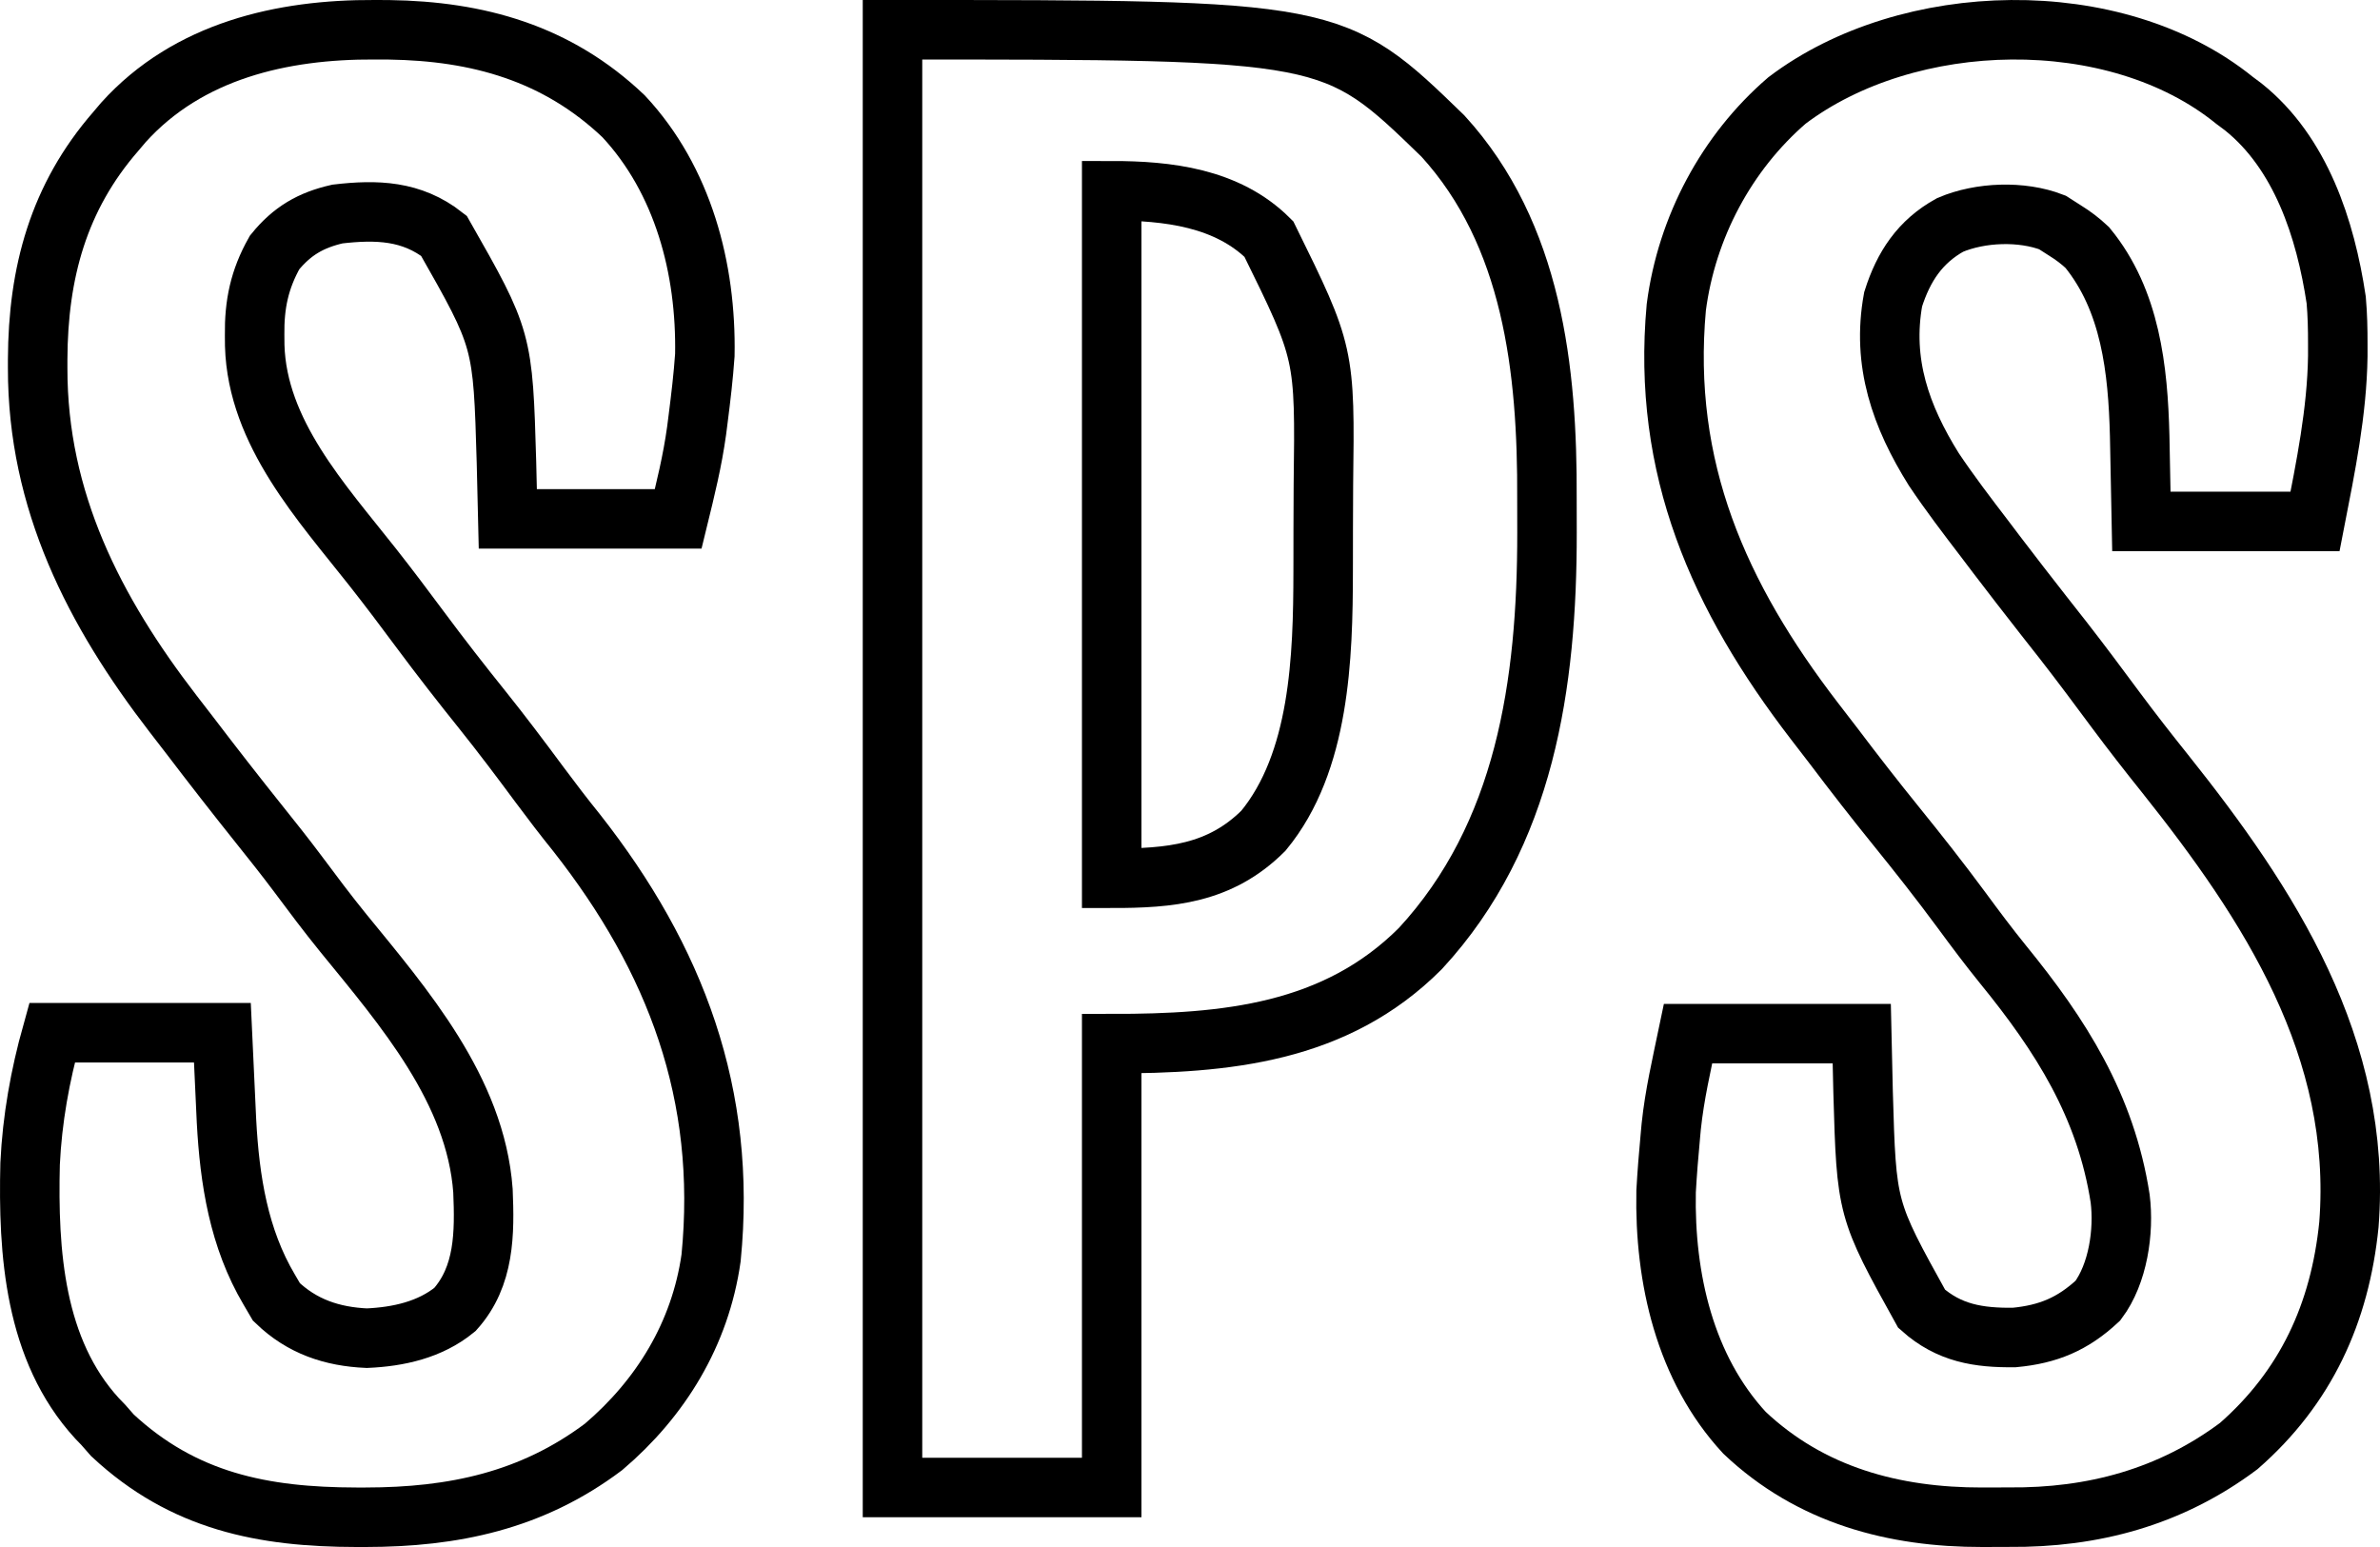 <svg xmlns="http://www.w3.org/2000/svg" width="80" height="52" viewBox="0 0 80 52" fill="none"><path d="M75.11 3.373C75.208 3.446 75.305 3.519 75.406 3.594C77.337 5.14 78.168 7.691 78.528 10.085C78.571 10.578 78.582 11.067 78.581 11.562C78.581 11.698 78.581 11.834 78.581 11.973C78.553 13.855 78.174 15.688 77.816 17.526C75.889 17.526 73.963 17.526 71.978 17.526C71.933 15.329 71.933 15.329 71.922 14.65C71.865 12.42 71.617 10.096 70.16 8.319C69.922 8.096 69.69 7.921 69.415 7.75C69.274 7.66 69.133 7.57 68.988 7.477C67.953 7.076 66.566 7.13 65.553 7.559C64.541 8.117 63.983 8.958 63.635 10.06C63.246 12.188 63.895 14.004 65.001 15.775C65.539 16.578 66.124 17.344 66.71 18.11C66.842 18.285 66.975 18.46 67.108 18.636C67.629 19.321 68.157 20.002 68.688 20.68C68.83 20.86 68.971 21.04 69.112 21.22C69.183 21.31 69.254 21.4 69.327 21.493C69.942 22.281 70.538 23.083 71.134 23.887C71.666 24.602 72.213 25.303 72.77 25.998C76.283 30.404 79.416 35.223 78.955 41.164C78.654 44.144 77.504 46.636 75.253 48.606C72.951 50.328 70.345 51.023 67.524 50.997C67.227 50.995 66.929 50.997 66.632 51C63.668 51.005 60.867 50.267 58.638 48.159C56.635 45.992 55.946 42.967 56.003 40.048C56.038 39.428 56.087 38.81 56.146 38.191C56.156 38.083 56.166 37.975 56.176 37.863C56.289 36.793 56.519 35.815 56.742 34.744C58.669 34.744 60.595 34.744 62.58 34.744C62.602 35.719 62.602 35.719 62.625 36.714C62.739 40.648 62.739 40.648 64.593 43.992C65.516 44.813 66.501 44.972 67.706 44.958C68.843 44.85 69.668 44.51 70.518 43.718C71.193 42.818 71.403 41.391 71.266 40.289C70.783 37.167 69.267 34.797 67.329 32.419C66.846 31.824 66.389 31.212 65.935 30.595C65.224 29.631 64.486 28.694 63.733 27.764C63.021 26.884 62.326 25.992 61.644 25.088C61.427 24.803 61.207 24.52 60.988 24.236C57.78 20.061 55.852 15.748 56.346 10.328C56.697 7.637 58.037 5.127 60.066 3.378C64.127 0.302 71.094 0.116 75.11 3.373Z" stroke="black" stroke-width="2"></path><path d="M12.586 1C12.748 1.001 12.91 1.002 13.077 1.002C16.06 1.045 18.725 1.78 20.962 3.91C22.959 6.052 23.746 9.023 23.692 11.938C23.642 12.654 23.558 13.363 23.467 14.074C23.45 14.206 23.433 14.338 23.416 14.474C23.275 15.496 23.044 16.427 22.796 17.441C20.906 17.441 19.016 17.441 17.069 17.441C17.054 16.816 17.039 16.191 17.024 15.547C16.904 11.411 16.904 11.411 14.921 7.926C13.839 7.076 12.661 7.04 11.342 7.194C10.444 7.399 9.817 7.763 9.23 8.486C8.721 9.389 8.545 10.23 8.559 11.265C8.56 11.381 8.561 11.497 8.562 11.616C8.645 14.547 10.812 16.888 12.527 19.064C13.071 19.755 13.6 20.457 14.125 21.165C14.807 22.084 15.51 22.985 16.226 23.877C16.882 24.697 17.513 25.535 18.138 26.38C18.545 26.928 18.958 27.468 19.387 27.999C22.714 32.236 24.443 36.8 23.902 42.283C23.538 44.84 22.212 46.996 20.29 48.633C17.873 50.45 15.236 50.997 12.29 51C12.187 51 12.084 51 11.977 51C8.848 50.995 6.17 50.472 3.78 48.246C3.677 48.128 3.573 48.01 3.467 47.889C3.367 47.785 3.367 47.785 3.264 47.679C1.153 45.376 0.939 42.102 1.012 39.115C1.083 37.614 1.346 36.156 1.749 34.714C3.639 34.714 5.529 34.714 7.476 34.714C7.583 36.983 7.583 36.983 7.613 37.683C7.719 39.669 8.025 41.622 9.051 43.351C9.131 43.487 9.21 43.623 9.292 43.763C10.151 44.593 11.164 44.929 12.331 44.981C13.386 44.934 14.455 44.702 15.294 44.014C16.294 42.897 16.293 41.448 16.234 40.023C15.985 36.634 13.569 33.851 11.539 31.361C11.004 30.703 10.497 30.025 9.989 29.343C9.571 28.785 9.137 28.241 8.702 27.697C7.914 26.711 7.139 25.717 6.374 24.712C6.189 24.47 6.003 24.229 5.816 23.989C3.167 20.552 1.259 16.838 1.266 12.373C1.266 12.275 1.266 12.178 1.266 12.078C1.278 9.169 1.964 6.63 3.896 4.413C3.98 4.314 4.063 4.215 4.149 4.114C6.326 1.701 9.492 0.984 12.586 1Z" stroke="black" stroke-width="2"></path><path d="M30 1C44.818 1 44.818 1 48.503 4.575C51.515 7.877 52.019 12.428 51.998 16.764C51.997 17.143 51.998 17.522 52 17.901C52.004 22.985 51.268 28.067 47.746 31.881C44.888 34.747 41.186 35.081 37.368 35.081C37.368 40.004 37.368 44.927 37.368 50C34.936 50 32.505 50 30 50C30 33.83 30 17.66 30 1ZM37.368 6.412C37.368 14.038 37.368 21.665 37.368 29.522C39.326 29.522 41.005 29.383 42.468 27.923C44.37 25.617 44.472 22.085 44.476 19.204C44.476 19.049 44.477 18.895 44.477 18.736C44.478 18.412 44.478 18.088 44.478 17.764C44.478 17.276 44.481 16.787 44.484 16.299C44.54 11.874 44.54 11.874 42.651 8.035C41.25 6.639 39.24 6.412 37.368 6.412Z" stroke="black" stroke-width="2"></path></svg>